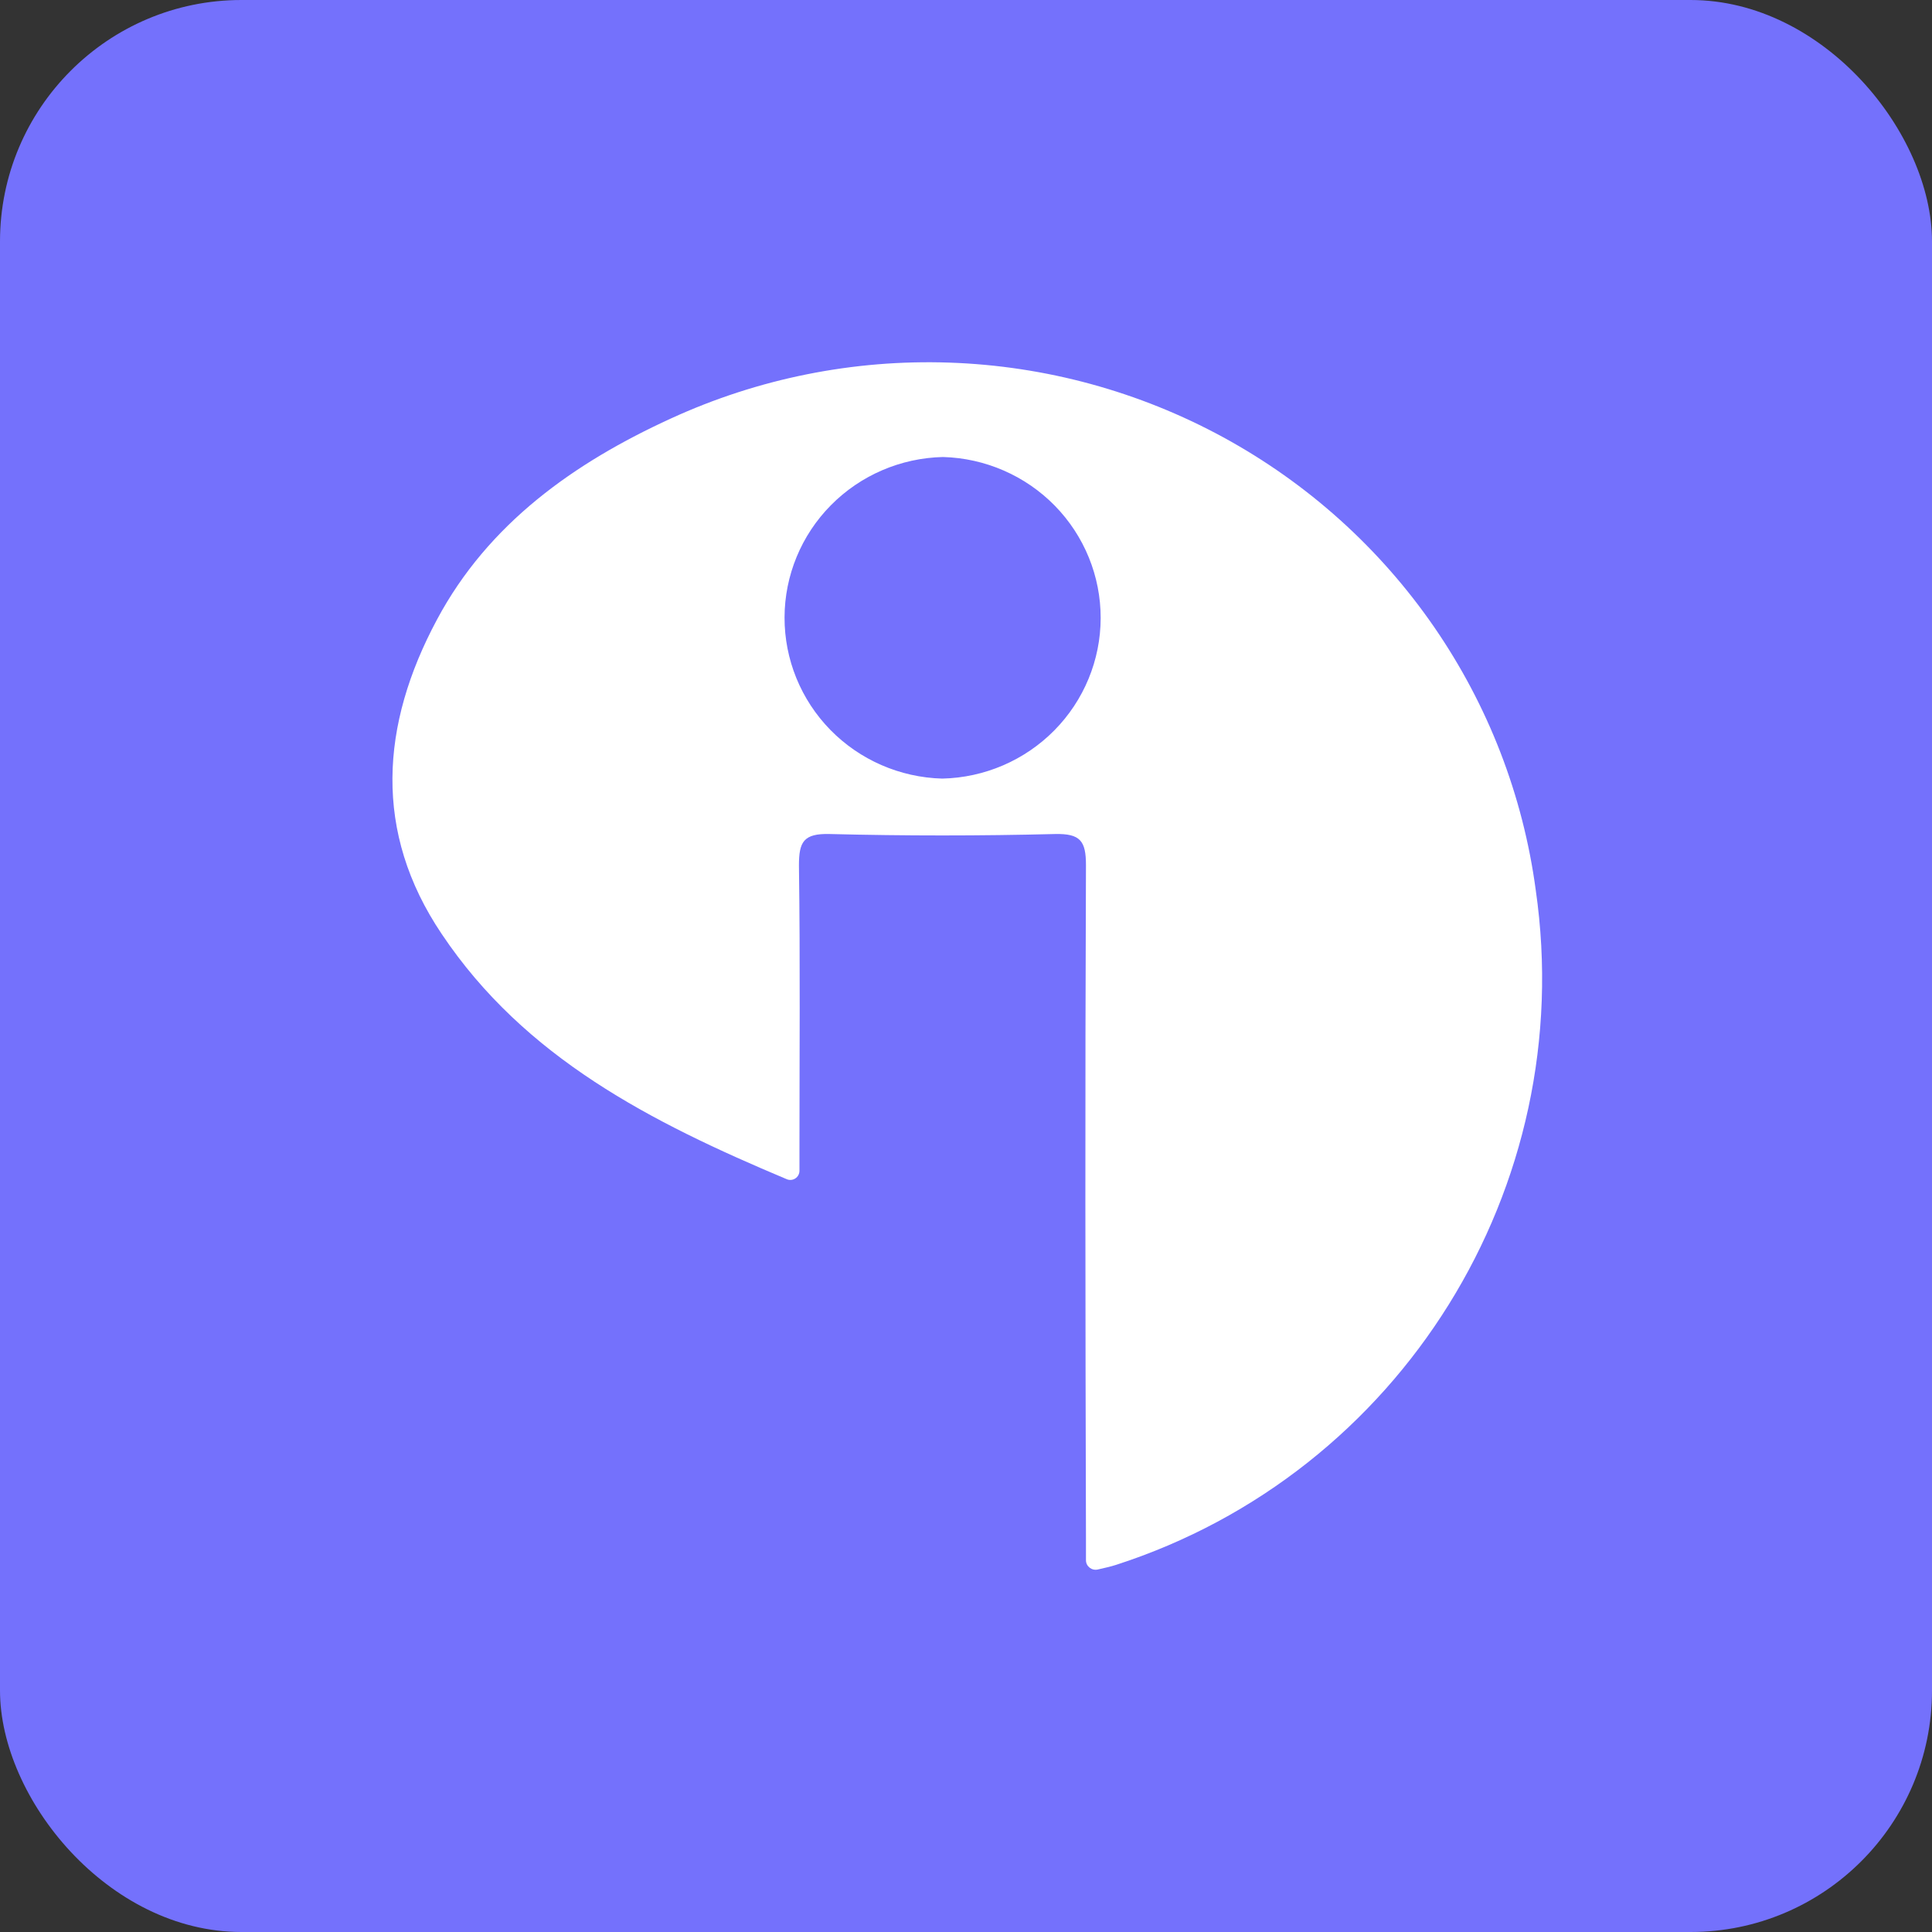 <svg width="64" height="64" viewBox="0 0 64 64" fill="none" xmlns="http://www.w3.org/2000/svg">
<rect x="0" y="0" width="64" height="64" fill="#333333" stroke="none"/>
<rect width="64" height="64" rx="8" fill="#7471FC"/>
<path d="M50.873 29.481C50.453 26.352 49.298 23.365 47.501 20.761C45.704 18.157 43.315 16.008 40.526 14.488C37.738 12.969 34.629 12.12 31.45 12.012C28.27 11.903 25.11 12.538 22.223 13.864C19.03 15.325 16.178 17.337 14.474 20.528C12.61 24.007 12.354 27.561 14.634 30.942C17.381 35.044 21.567 37.174 26.063 39.063C26.263 39.147 26.483 39 26.483 38.783V38.112C26.483 34.965 26.51 31.821 26.466 28.673C26.466 27.889 26.613 27.605 27.488 27.628C29.974 27.691 32.461 27.691 34.951 27.628C35.786 27.611 35.974 27.855 35.974 28.659C35.943 36.097 35.953 43.535 35.974 50.953V51.685C35.974 51.888 36.168 52.037 36.365 51.992C36.575 51.944 36.793 51.896 36.969 51.839C46.395 48.796 52.3 39.34 50.873 29.481ZM31.213 25.792C29.812 25.754 28.482 25.175 27.506 24.178C26.53 23.18 25.986 21.844 25.989 20.454C25.992 19.064 26.543 17.73 27.523 16.738C28.503 15.745 29.836 15.171 31.237 15.139C32.637 15.177 33.968 15.757 34.944 16.754C35.919 17.751 36.464 19.087 36.461 20.477C36.458 21.867 35.907 23.201 34.927 24.194C33.946 25.187 32.614 25.761 31.213 25.792Z" fill="white"/>
</svg>
